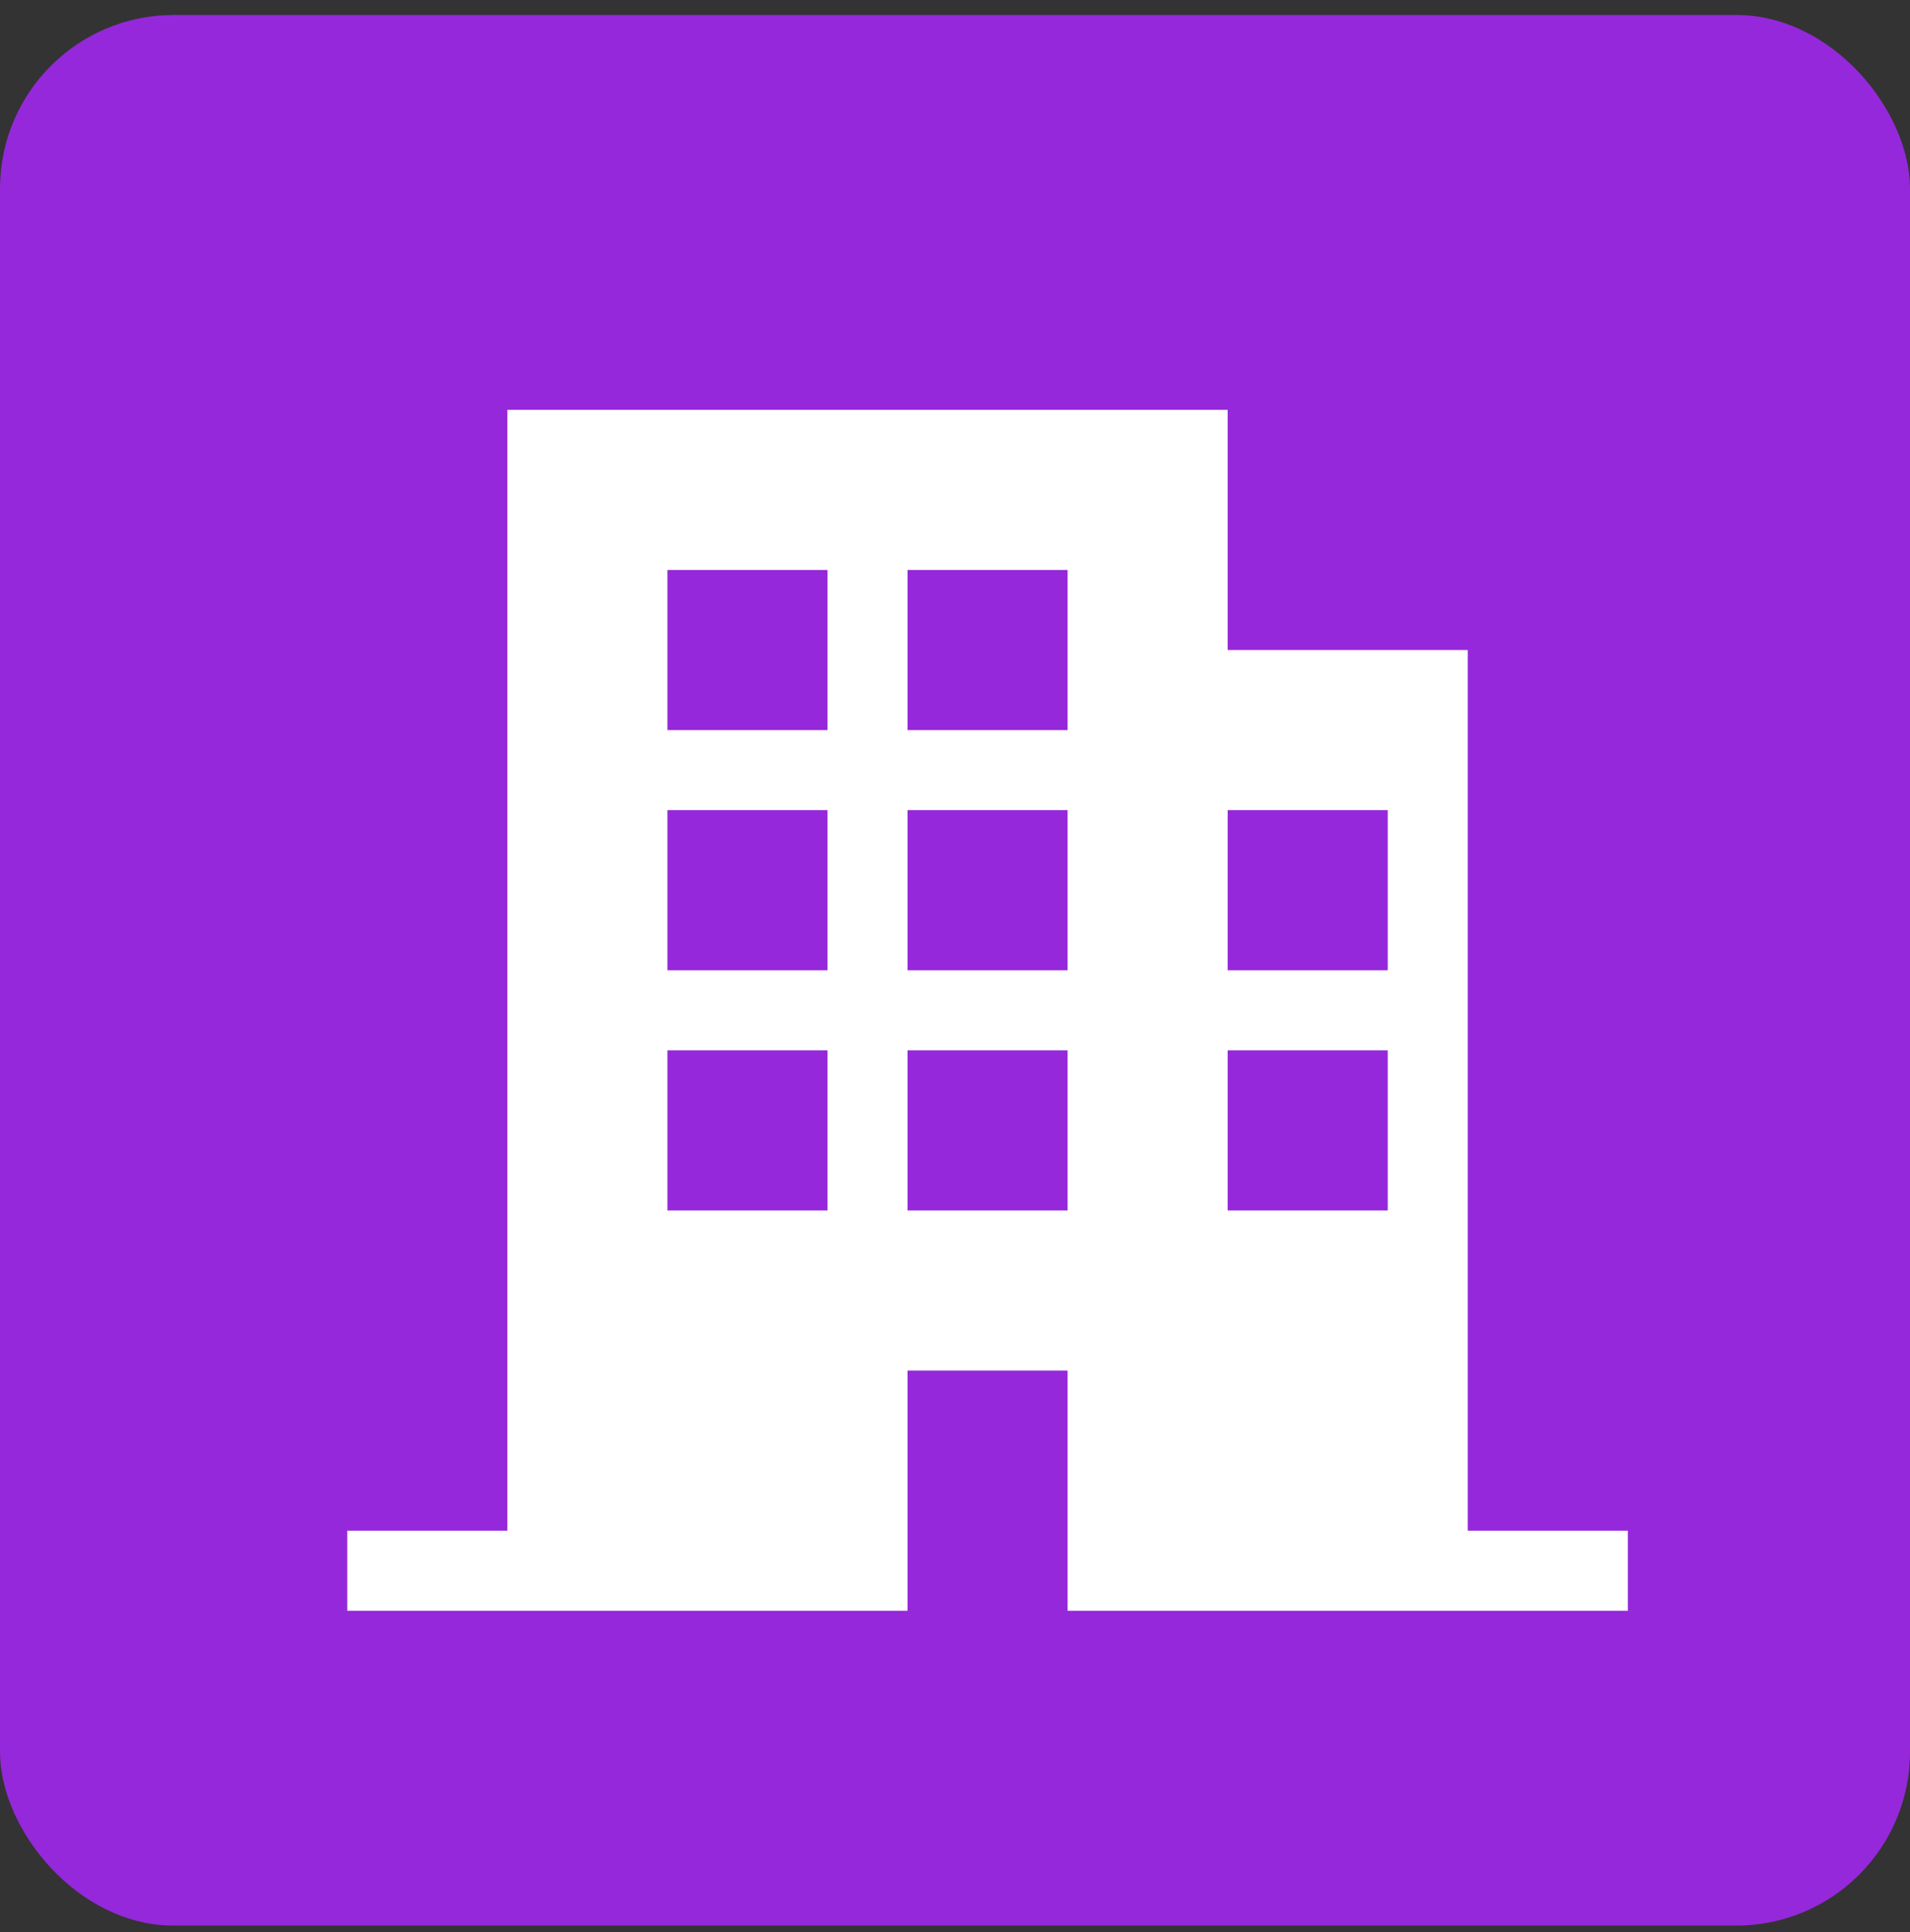 <svg width="88" height="89" viewBox="0 0 88 89" fill="none" xmlns="http://www.w3.org/2000/svg">
<rect x="0" y="0" width="88" height="89" fill="#333333" stroke="none"/>
<rect y="0.69" width="88" height="88" rx="8" fill="#9528DA"/>
<g clip-path="url(#clip0_29701_19248)">
<path d="M67.625 70.502V29.94H56.562V18.877H23.375V70.502H16V74.19H41.812V63.127H49.188V74.19H75V70.502H67.625ZM38.125 55.752H30.75V48.377H38.125V55.752ZM38.125 44.69H30.75V37.315H38.125V44.69ZM38.125 33.627H30.75V26.252H38.125V33.627ZM49.188 55.752H41.812V48.377H49.188V55.752ZM49.188 44.69H41.812V37.315H49.188V44.69ZM49.188 33.627H41.812V26.252H49.188V33.627ZM63.938 55.752H56.562V48.377H63.938V55.752ZM63.938 44.69H56.562V37.315H63.938V44.69Z" fill="white"/>
</g>
<defs>
<clipPath id="clip0_29701_19248">
<rect width="59" height="59" fill="white" transform="translate(16 15.19)"/>
</clipPath>
</defs>
</svg>
